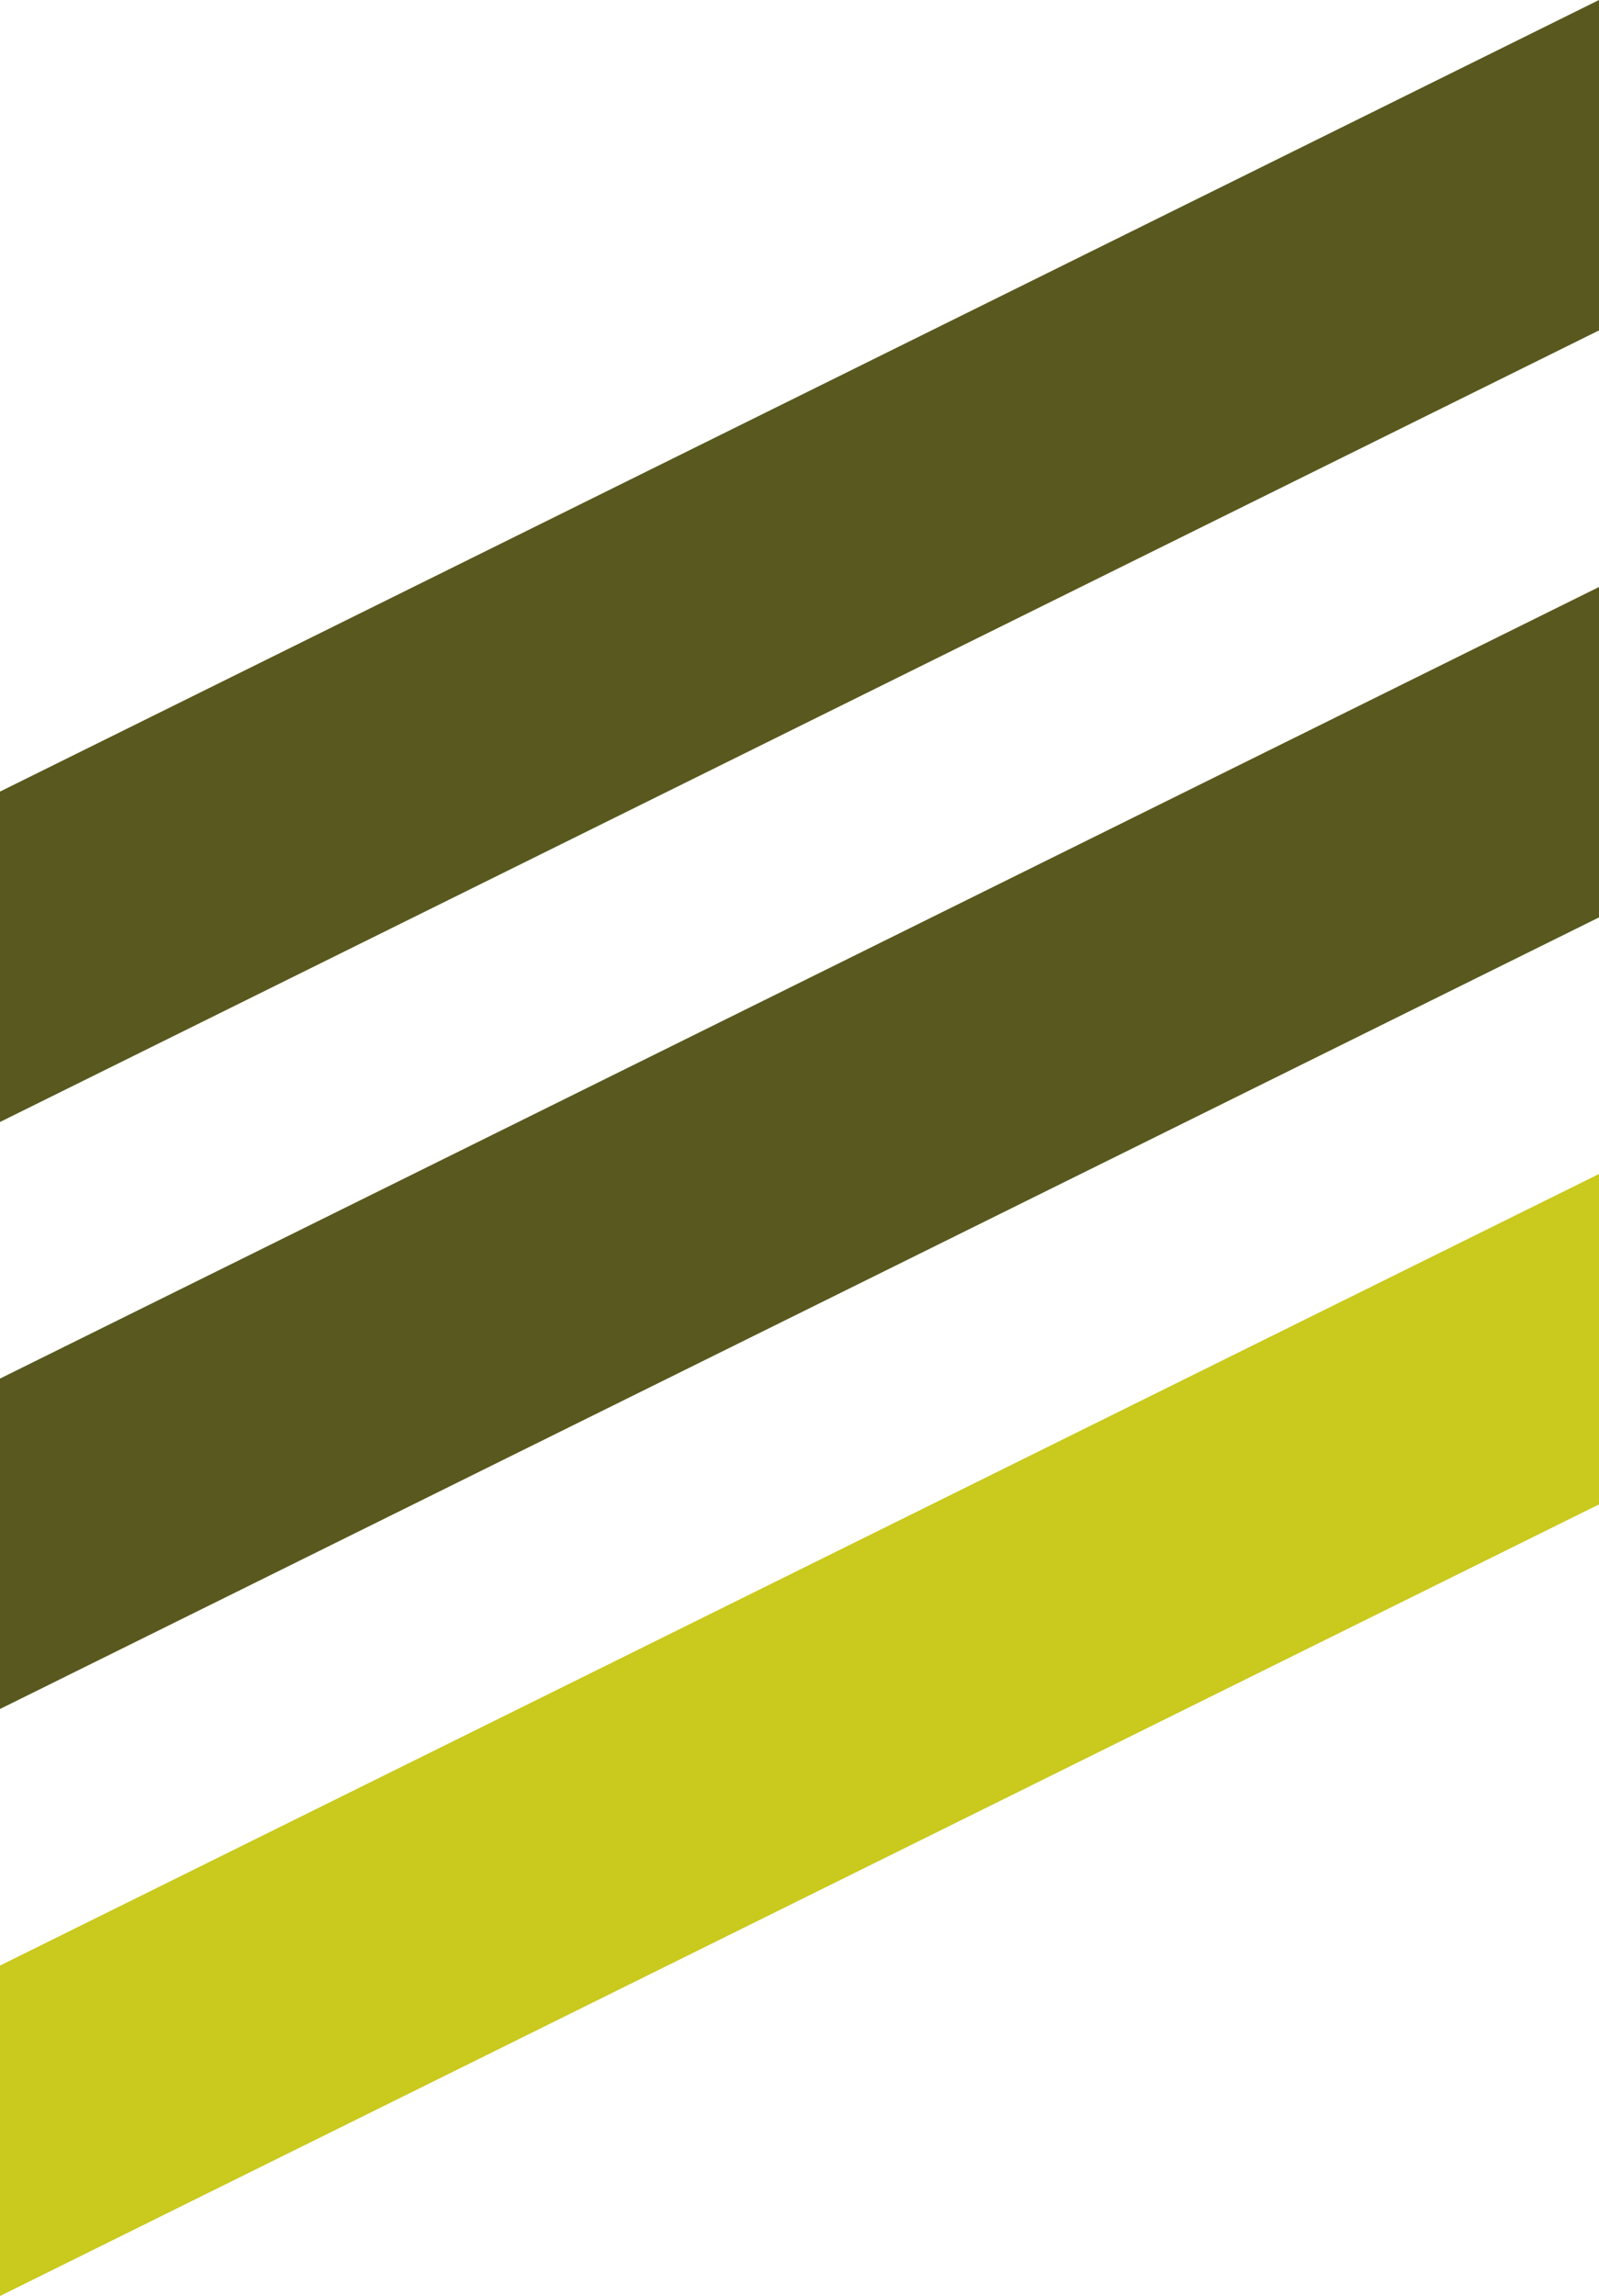 <?xml version="1.0" encoding="UTF-8"?>
<svg id="Vrstva_2" data-name="Vrstva 2" xmlns="http://www.w3.org/2000/svg" viewBox="0 0 52 74.63">
  <defs>
    <style>
      .cls-1 {
        fill: #c9c91e;
      }

      .cls-2 {
        fill: #59591f;
      }
    </style>
  </defs>
  <g id="Vrstva_1-2" data-name="Vrstva 1">
    <g>
      <polygon class="cls-2" points="52 10.74 0 36.47 0 25.73 52 0 52 10.74"/>
      <polygon class="cls-2" points="52 29.82 0 55.55 0 44.81 52 19.08 52 29.82"/>
      <polygon class="cls-1" points="52 48.9 0 74.63 0 63.89 52 38.16 52 48.9"/>
    </g>
  </g>
</svg>